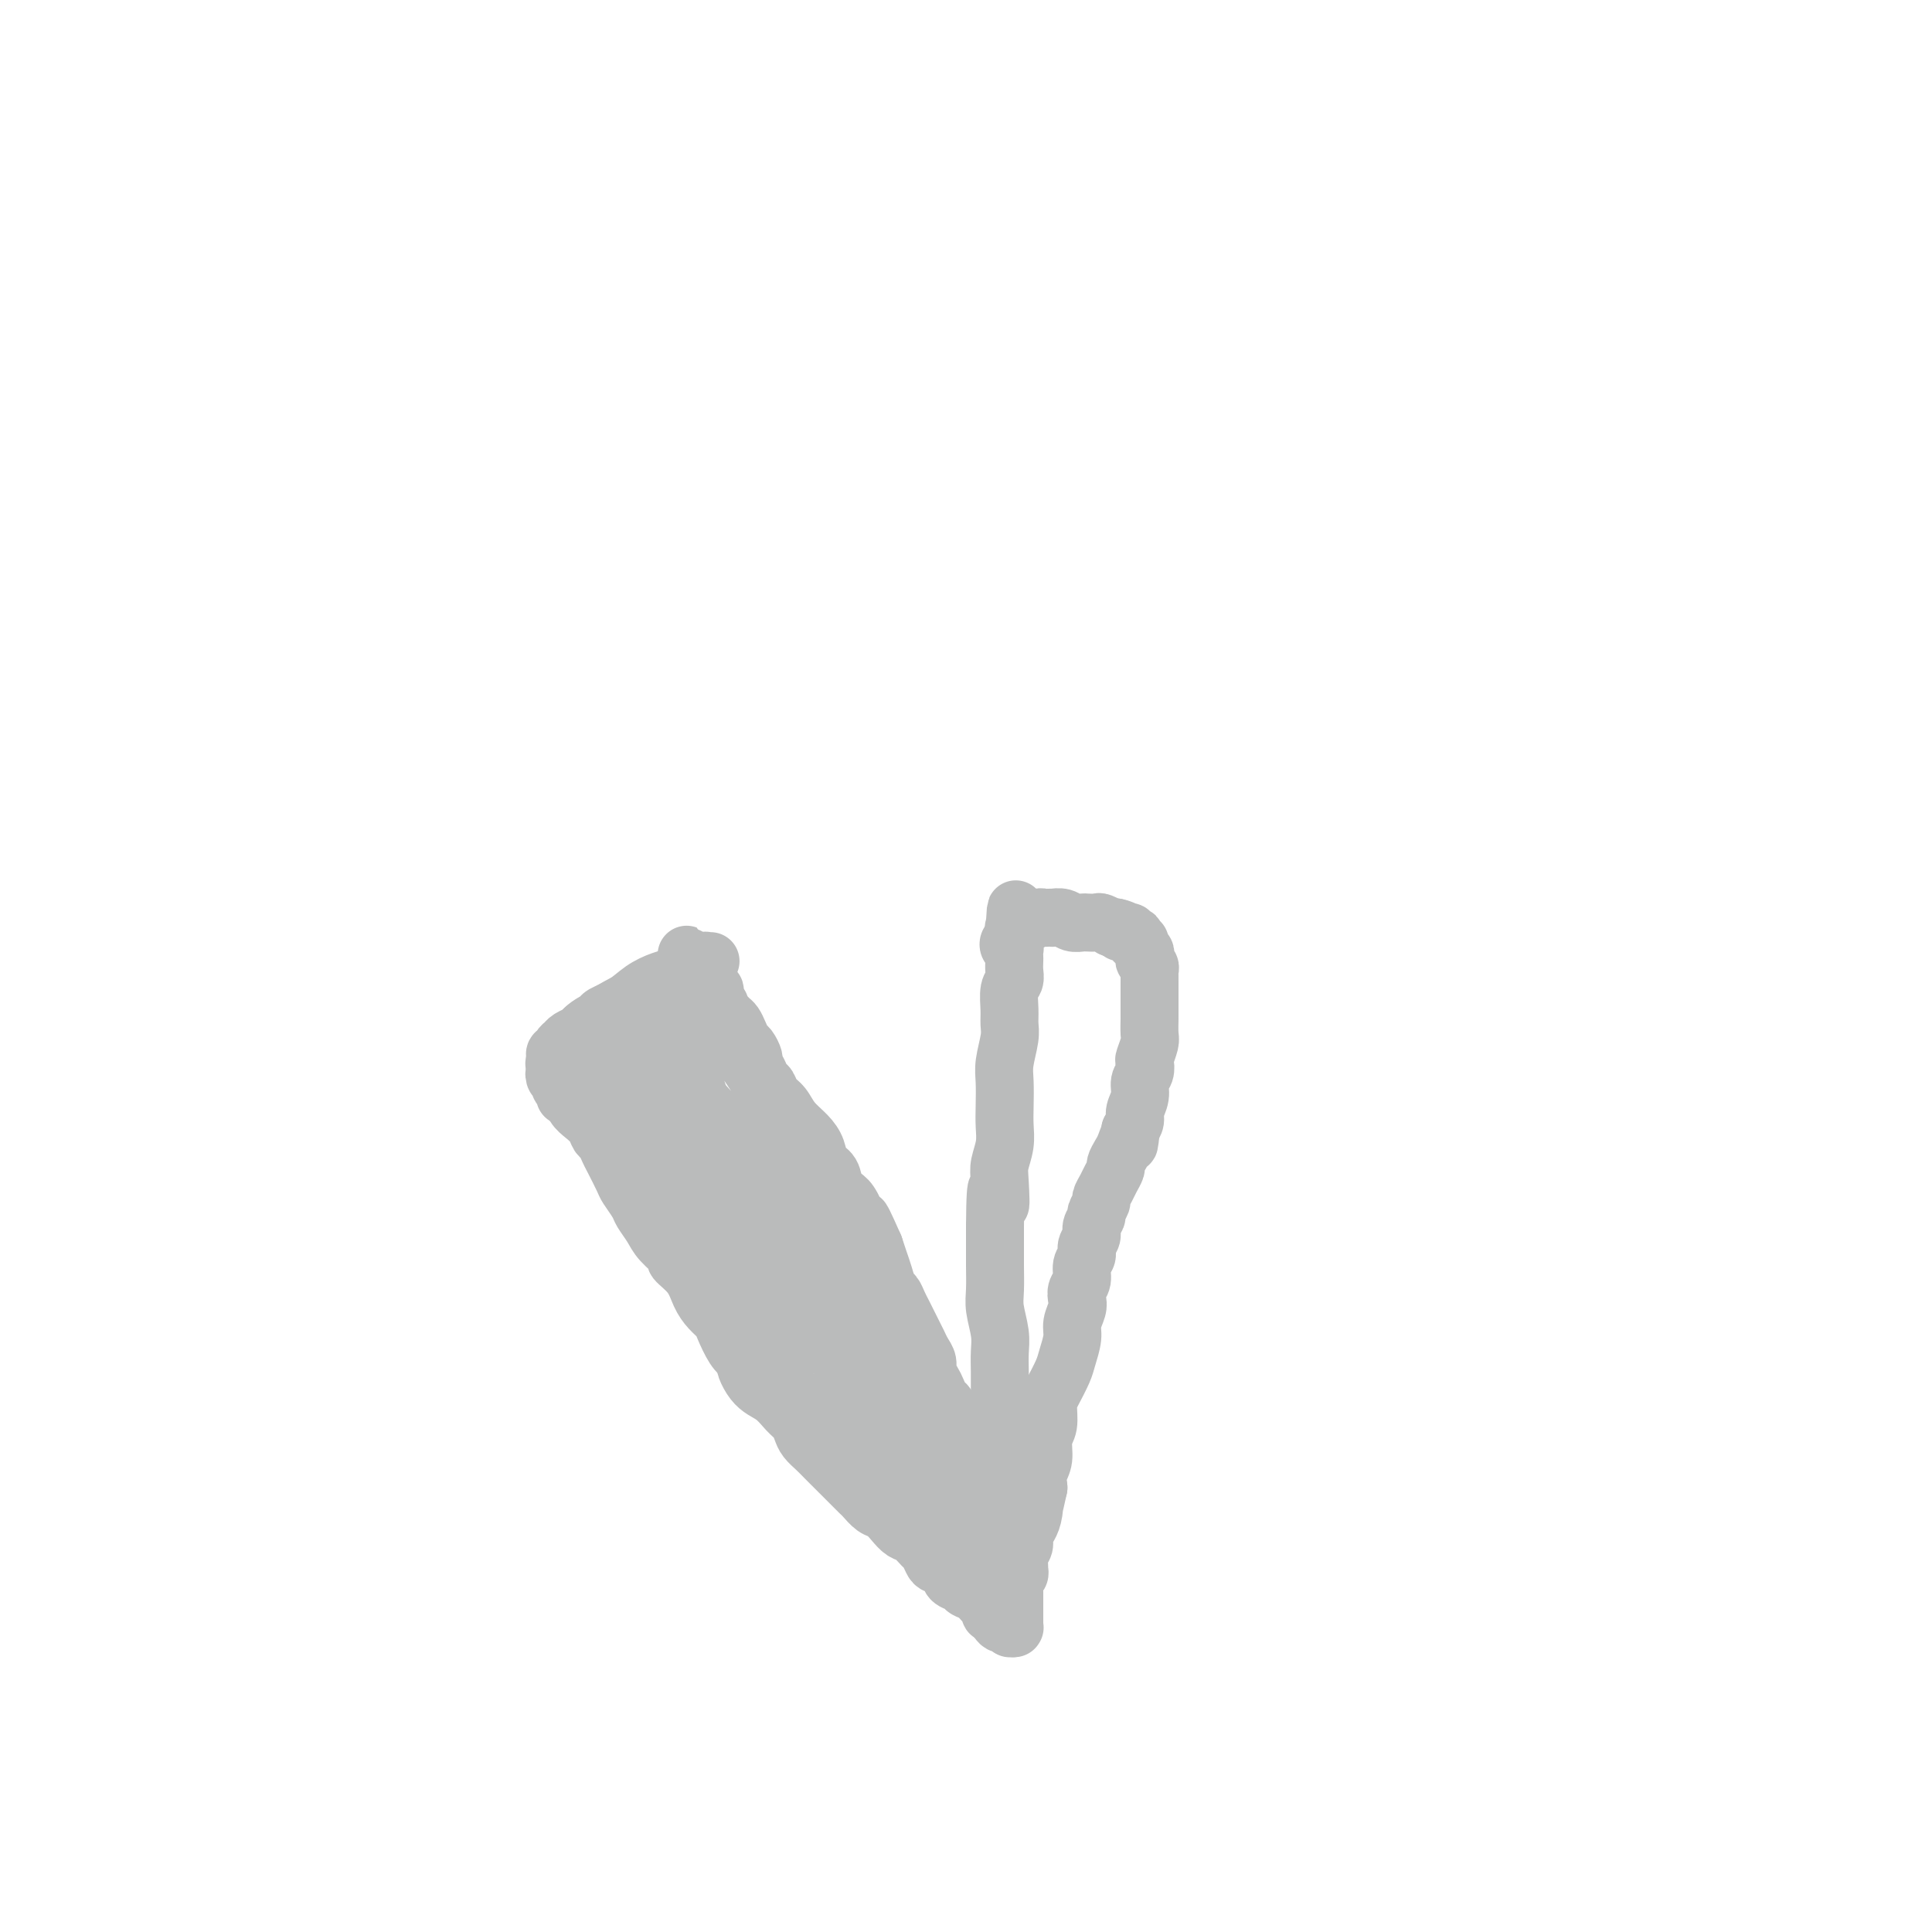 <svg viewBox='0 0 400 400' version='1.1' xmlns='http://www.w3.org/2000/svg' xmlns:xlink='http://www.w3.org/1999/xlink'><g fill='none' stroke='#BABBBB' stroke-width='12' stroke-linecap='round' stroke-linejoin='round'><path d='M115,220c-0.000,0.000 -0.000,0.000 0,0c0.000,-0.000 0.001,-0.001 0,0c-0.001,0.001 -0.003,0.002 0,0c0.003,-0.002 0.010,-0.008 0,0c-0.010,0.008 -0.037,0.031 0,0c0.037,-0.031 0.136,-0.117 0,0c-0.136,0.117 -0.509,0.435 0,0c0.509,-0.435 1.900,-1.624 3,-3c1.100,-1.376 1.911,-2.938 3,-4c1.089,-1.062 2.458,-1.622 3,-2c0.542,-0.378 0.257,-0.574 1,-1c0.743,-0.426 2.512,-1.084 4,-2c1.488,-0.916 2.693,-2.092 4,-3c1.307,-0.908 2.716,-1.549 4,-2c1.284,-0.451 2.443,-0.713 3,-1c0.557,-0.287 0.512,-0.599 1,-1c0.488,-0.401 1.507,-0.892 2,-1c0.493,-0.108 0.458,0.167 1,0c0.542,-0.167 1.662,-0.777 2,-1c0.338,-0.223 -0.106,-0.060 0,0c0.106,0.060 0.760,0.016 1,0c0.240,-0.016 0.064,-0.004 0,0c-0.064,0.004 -0.017,0.001 0,0c0.017,-0.001 0.005,-0.000 0,0c-0.005,0.000 -0.002,0.000 0,0'/><path d='M140,203c-0.000,-0.000 -0.000,-0.000 0,0c0.000,0.000 0.001,0.000 0,0c-0.001,-0.000 -0.003,-0.001 0,0c0.003,0.001 0.010,0.002 0,0c-0.010,-0.002 -0.036,-0.008 0,0c0.036,0.008 0.135,0.029 0,0c-0.135,-0.029 -0.504,-0.107 -1,0c-0.496,0.107 -1.118,0.398 -2,1c-0.882,0.602 -2.023,1.513 -3,2c-0.977,0.487 -1.791,0.550 -3,1c-1.209,0.450 -2.814,1.286 -4,2c-1.186,0.714 -1.954,1.306 -3,2c-1.046,0.694 -2.370,1.492 -3,2c-0.630,0.508 -0.565,0.727 -1,1c-0.435,0.273 -1.369,0.599 -2,1c-0.631,0.401 -0.957,0.877 -1,1c-0.043,0.123 0.199,-0.107 0,0c-0.199,0.107 -0.838,0.550 -1,1c-0.162,0.450 0.153,0.905 0,1c-0.153,0.095 -0.773,-0.172 -1,0c-0.227,0.172 -0.061,0.782 0,1c0.061,0.218 0.016,0.043 0,0c-0.016,-0.043 -0.004,0.045 0,0c0.004,-0.045 0.001,-0.223 0,0c-0.001,0.223 -0.000,0.848 0,1c0.000,0.152 0.000,-0.169 0,0c-0.000,0.169 -0.000,0.829 0,1c0.000,0.171 0.000,-0.146 0,0c-0.000,0.146 -0.000,0.756 0,1c0.000,0.244 0.000,0.122 0,0'/><path d='M115,222c-0.468,1.018 -0.139,0.062 0,0c0.139,-0.062 0.089,0.771 0,1c-0.089,0.229 -0.216,-0.146 0,0c0.216,0.146 0.775,0.814 1,1c0.225,0.186 0.116,-0.109 0,0c-0.116,0.109 -0.239,0.624 0,1c0.239,0.376 0.840,0.615 1,1c0.160,0.385 -0.122,0.918 0,1c0.122,0.082 0.649,-0.286 1,0c0.351,0.286 0.528,1.228 1,2c0.472,0.772 1.240,1.376 2,2c0.760,0.624 1.512,1.267 2,2c0.488,0.733 0.712,1.555 1,2c0.288,0.445 0.639,0.513 1,1c0.361,0.487 0.731,1.394 1,2c0.269,0.606 0.438,0.910 1,2c0.562,1.090 1.516,2.967 2,4c0.484,1.033 0.498,1.224 1,2c0.502,0.776 1.491,2.138 2,3c0.509,0.862 0.536,1.224 1,2c0.464,0.776 1.363,1.967 2,3c0.637,1.033 1.010,1.907 2,3c0.990,1.093 2.597,2.404 3,3c0.403,0.596 -0.396,0.478 0,1c0.396,0.522 1.989,1.685 3,3c1.011,1.315 1.440,2.782 2,4c0.560,1.218 1.252,2.185 2,3c0.748,0.815 1.551,1.476 2,2c0.449,0.524 0.544,0.910 1,2c0.456,1.090 1.273,2.883 2,4c0.727,1.117 1.363,1.559 2,2'/><path d='M154,281c6.253,9.436 2.386,3.525 1,2c-1.386,-1.525 -0.291,1.334 1,3c1.291,1.666 2.779,2.137 4,3c1.221,0.863 2.176,2.118 3,3c0.824,0.882 1.518,1.390 2,2c0.482,0.610 0.752,1.322 1,2c0.248,0.678 0.475,1.322 1,2c0.525,0.678 1.349,1.390 2,2c0.651,0.610 1.129,1.118 2,2c0.871,0.882 2.134,2.138 3,3c0.866,0.862 1.334,1.329 2,2c0.666,0.671 1.529,1.544 2,2c0.471,0.456 0.549,0.493 1,1c0.451,0.507 1.275,1.483 2,2c0.725,0.517 1.350,0.576 2,1c0.650,0.424 1.326,1.212 2,2c0.674,0.788 1.347,1.577 2,2c0.653,0.423 1.287,0.481 2,1c0.713,0.519 1.504,1.500 2,2c0.496,0.500 0.695,0.519 1,1c0.305,0.481 0.716,1.424 1,2c0.284,0.576 0.443,0.784 1,1c0.557,0.216 1.514,0.438 2,1c0.486,0.562 0.501,1.464 1,2c0.499,0.536 1.483,0.707 2,1c0.517,0.293 0.569,0.709 1,1c0.431,0.291 1.243,0.456 2,1c0.757,0.544 1.461,1.465 2,2c0.539,0.535 0.914,0.682 1,1c0.086,0.318 -0.118,0.805 0,1c0.118,0.195 0.559,0.097 1,0'/><path d='M206,334c6.272,5.731 2.451,2.057 1,1c-1.451,-1.057 -0.532,0.501 0,1c0.532,0.499 0.679,-0.063 1,0c0.321,0.063 0.818,0.749 1,1c0.182,0.251 0.049,0.067 0,0c-0.049,-0.067 -0.013,-0.017 0,0c0.013,0.017 0.003,0.002 0,0c-0.003,-0.002 -0.001,0.010 0,0c0.001,-0.010 0.000,-0.043 0,0c-0.000,0.043 -0.000,0.163 0,0c0.000,-0.163 -0.000,-0.607 0,-1c0.000,-0.393 0.000,-0.734 0,-1c-0.000,-0.266 -0.000,-0.455 0,-1c0.000,-0.545 0.001,-1.445 0,-2c-0.001,-0.555 -0.004,-0.763 0,-1c0.004,-0.237 0.015,-0.501 0,-1c-0.015,-0.499 -0.057,-1.233 0,-2c0.057,-0.767 0.212,-1.568 0,-2c-0.212,-0.432 -0.793,-0.496 -1,-1c-0.207,-0.504 -0.041,-1.448 0,-2c0.041,-0.552 -0.044,-0.711 0,-1c0.044,-0.289 0.218,-0.706 0,-1c-0.218,-0.294 -0.828,-0.464 -1,-1c-0.172,-0.536 0.094,-1.439 0,-2c-0.094,-0.561 -0.547,-0.781 -1,-1'/><path d='M206,317c-0.705,-2.457 -0.966,-1.100 -1,-1c-0.034,0.100 0.159,-1.059 0,-2c-0.159,-0.941 -0.669,-1.666 -1,-2c-0.331,-0.334 -0.484,-0.278 -1,-1c-0.516,-0.722 -1.396,-2.224 -2,-3c-0.604,-0.776 -0.931,-0.826 -1,-1c-0.069,-0.174 0.121,-0.470 0,-1c-0.121,-0.530 -0.553,-1.293 -1,-2c-0.447,-0.707 -0.908,-1.358 -1,-2c-0.092,-0.642 0.185,-1.274 0,-2c-0.185,-0.726 -0.833,-1.546 -1,-2c-0.167,-0.454 0.149,-0.540 0,-1c-0.149,-0.460 -0.761,-1.292 -1,-2c-0.239,-0.708 -0.105,-1.292 0,-2c0.105,-0.708 0.182,-1.541 0,-2c-0.182,-0.459 -0.622,-0.546 -1,-1c-0.378,-0.454 -0.693,-1.276 -1,-2c-0.307,-0.724 -0.607,-1.349 -1,-2c-0.393,-0.651 -0.879,-1.329 -1,-2c-0.121,-0.671 0.122,-1.334 0,-2c-0.122,-0.666 -0.610,-1.333 -1,-2c-0.390,-0.667 -0.682,-1.333 -1,-2c-0.318,-0.667 -0.663,-1.335 -1,-2c-0.337,-0.665 -0.668,-1.328 -1,-2c-0.332,-0.672 -0.666,-1.352 -1,-2c-0.334,-0.648 -0.667,-1.265 -1,-2c-0.333,-0.735 -0.667,-1.589 -1,-2c-0.333,-0.411 -0.667,-0.378 -1,-1c-0.333,-0.622 -0.667,-1.898 -1,-3c-0.333,-1.102 -0.667,-2.029 -1,-3c-0.333,-0.971 -0.667,-1.985 -1,-3'/><path d='M181,258c-4.224,-9.607 -2.282,-4.125 -2,-3c0.282,1.125 -1.094,-2.106 -2,-4c-0.906,-1.894 -1.341,-2.450 -2,-3c-0.659,-0.550 -1.540,-1.095 -2,-2c-0.460,-0.905 -0.497,-2.170 -1,-3c-0.503,-0.830 -1.471,-1.223 -2,-2c-0.529,-0.777 -0.618,-1.937 -1,-3c-0.382,-1.063 -1.058,-2.029 -2,-3c-0.942,-0.971 -2.150,-1.947 -3,-3c-0.850,-1.053 -1.341,-2.183 -2,-3c-0.659,-0.817 -1.487,-1.322 -2,-2c-0.513,-0.678 -0.711,-1.528 -1,-2c-0.289,-0.472 -0.669,-0.564 -1,-1c-0.331,-0.436 -0.614,-1.215 -1,-2c-0.386,-0.785 -0.877,-1.575 -1,-2c-0.123,-0.425 0.122,-0.485 0,-1c-0.122,-0.515 -0.610,-1.486 -1,-2c-0.390,-0.514 -0.682,-0.572 -1,-1c-0.318,-0.428 -0.664,-1.228 -1,-2c-0.336,-0.772 -0.663,-1.517 -1,-2c-0.337,-0.483 -0.683,-0.706 -1,-1c-0.317,-0.294 -0.606,-0.661 -1,-1c-0.394,-0.339 -0.893,-0.650 -1,-1c-0.107,-0.350 0.178,-0.738 0,-1c-0.178,-0.262 -0.818,-0.399 -1,-1c-0.182,-0.601 0.096,-1.667 0,-2c-0.096,-0.333 -0.564,0.068 -1,0c-0.436,-0.068 -0.838,-0.606 -1,-1c-0.162,-0.394 -0.082,-0.645 0,-1c0.082,-0.355 0.166,-0.816 0,-1c-0.166,-0.184 -0.583,-0.092 -1,0'/><path d='M145,202c-5.569,-8.604 -1.493,-2.113 0,0c1.493,2.113 0.401,-0.152 0,-1c-0.401,-0.848 -0.111,-0.280 0,0c0.111,0.280 0.044,0.271 0,0c-0.044,-0.271 -0.064,-0.805 0,-1c0.064,-0.195 0.213,-0.052 0,0c-0.213,0.052 -0.789,0.014 -1,0c-0.211,-0.014 -0.056,-0.005 0,0c0.056,0.005 0.014,0.004 0,0c-0.014,-0.004 0.000,-0.012 0,0c-0.000,0.012 -0.015,0.043 0,0c0.015,-0.043 0.058,-0.159 0,0c-0.058,0.159 -0.219,0.595 0,1c0.219,0.405 0.817,0.780 1,1c0.183,0.220 -0.049,0.286 0,1c0.049,0.714 0.380,2.077 1,3c0.620,0.923 1.528,1.406 2,2c0.472,0.594 0.507,1.299 1,2c0.493,0.701 1.445,1.399 2,2c0.555,0.601 0.712,1.105 1,2c0.288,0.895 0.707,2.182 1,3c0.293,0.818 0.460,1.167 1,2c0.540,0.833 1.454,2.151 2,3c0.546,0.849 0.724,1.229 1,2c0.276,0.771 0.650,1.935 1,3c0.350,1.065 0.675,2.033 1,3'/><path d='M159,230c2.300,4.939 1.050,3.288 1,3c-0.050,-0.288 1.101,0.787 2,2c0.899,1.213 1.547,2.565 2,4c0.453,1.435 0.713,2.954 1,4c0.287,1.046 0.602,1.619 1,2c0.398,0.381 0.880,0.568 1,1c0.120,0.432 -0.123,1.108 0,2c0.123,0.892 0.610,2.000 1,3c0.390,1.000 0.681,1.891 1,3c0.319,1.109 0.666,2.436 1,3c0.334,0.564 0.655,0.366 1,1c0.345,0.634 0.713,2.100 1,3c0.287,0.900 0.493,1.235 1,2c0.507,0.765 1.315,1.960 2,3c0.685,1.040 1.247,1.924 2,3c0.753,1.076 1.696,2.345 2,3c0.304,0.655 -0.032,0.696 0,1c0.032,0.304 0.432,0.871 1,2c0.568,1.129 1.306,2.819 2,4c0.694,1.181 1.345,1.852 2,3c0.655,1.148 1.313,2.774 2,4c0.687,1.226 1.402,2.053 2,3c0.598,0.947 1.077,2.014 2,3c0.923,0.986 2.289,1.891 3,3c0.711,1.109 0.768,2.422 1,3c0.232,0.578 0.640,0.421 1,1c0.360,0.579 0.674,1.896 1,3c0.326,1.104 0.665,1.997 1,3c0.335,1.003 0.667,2.116 1,3c0.333,0.884 0.667,1.538 1,2c0.333,0.462 0.667,0.731 1,1'/><path d='M200,311c6.526,12.905 2.340,4.666 1,2c-1.340,-2.666 0.166,0.240 1,2c0.834,1.760 0.997,2.373 1,3c0.003,0.627 -0.153,1.267 0,2c0.153,0.733 0.616,1.559 1,2c0.384,0.441 0.690,0.497 1,1c0.310,0.503 0.623,1.454 1,2c0.377,0.546 0.819,0.686 1,1c0.181,0.314 0.101,0.802 0,1c-0.101,0.198 -0.223,0.106 0,0c0.223,-0.106 0.792,-0.225 1,0c0.208,0.225 0.056,0.793 0,1c-0.056,0.207 -0.015,0.051 0,0c0.015,-0.051 0.005,0.001 0,0c-0.005,-0.001 -0.005,-0.056 0,0c0.005,0.056 0.013,0.223 0,0c-0.013,-0.223 -0.048,-0.835 0,-1c0.048,-0.165 0.179,0.118 0,0c-0.179,-0.118 -0.667,-0.636 -1,-1c-0.333,-0.364 -0.512,-0.573 -1,-1c-0.488,-0.427 -1.284,-1.072 -2,-2c-0.716,-0.928 -1.353,-2.139 -2,-3c-0.647,-0.861 -1.304,-1.371 -2,-2c-0.696,-0.629 -1.433,-1.377 -2,-2c-0.567,-0.623 -0.966,-1.122 -2,-2c-1.034,-0.878 -2.703,-2.136 -4,-3c-1.297,-0.864 -2.223,-1.334 -3,-2c-0.777,-0.666 -1.404,-1.529 -2,-2c-0.596,-0.471 -1.160,-0.550 -2,-1c-0.840,-0.450 -1.954,-1.271 -3,-2c-1.046,-0.729 -2.023,-1.364 -3,-2'/><path d='M179,302c-5.071,-4.226 -3.248,-2.291 -3,-2c0.248,0.291 -1.078,-1.062 -2,-2c-0.922,-0.938 -1.440,-1.463 -2,-2c-0.560,-0.537 -1.161,-1.088 -2,-2c-0.839,-0.912 -1.915,-2.187 -3,-3c-1.085,-0.813 -2.177,-1.165 -3,-2c-0.823,-0.835 -1.375,-2.152 -2,-3c-0.625,-0.848 -1.322,-1.227 -2,-2c-0.678,-0.773 -1.336,-1.939 -2,-3c-0.664,-1.061 -1.333,-2.017 -2,-3c-0.667,-0.983 -1.334,-1.994 -2,-3c-0.666,-1.006 -1.333,-2.006 -2,-3c-0.667,-0.994 -1.334,-1.980 -2,-3c-0.666,-1.020 -1.329,-2.072 -2,-3c-0.671,-0.928 -1.348,-1.732 -2,-3c-0.652,-1.268 -1.277,-3.001 -2,-4c-0.723,-0.999 -1.544,-1.264 -2,-2c-0.456,-0.736 -0.546,-1.945 -1,-3c-0.454,-1.055 -1.274,-1.958 -2,-3c-0.726,-1.042 -1.360,-2.223 -2,-3c-0.640,-0.777 -1.285,-1.152 -2,-2c-0.715,-0.848 -1.500,-2.171 -2,-3c-0.500,-0.829 -0.715,-1.166 -1,-2c-0.285,-0.834 -0.638,-2.166 -1,-3c-0.362,-0.834 -0.732,-1.169 -1,-2c-0.268,-0.831 -0.435,-2.159 -1,-3c-0.565,-0.841 -1.527,-1.195 -2,-2c-0.473,-0.805 -0.457,-2.061 -1,-3c-0.543,-0.939 -1.646,-1.560 -2,-2c-0.354,-0.440 0.042,-0.697 0,-1c-0.042,-0.303 -0.521,-0.651 -1,-1'/><path d='M123,224c-5.708,-9.237 -1.477,-2.331 0,0c1.477,2.331 0.200,0.085 0,-1c-0.200,-1.085 0.677,-1.009 1,-1c0.323,0.009 0.090,-0.049 0,0c-0.090,0.049 -0.038,0.205 0,0c0.038,-0.205 0.063,-0.772 0,-1c-0.063,-0.228 -0.214,-0.116 0,0c0.214,0.116 0.793,0.235 1,0c0.207,-0.235 0.040,-0.823 0,-1c-0.040,-0.177 0.046,0.058 0,0c-0.046,-0.058 -0.223,-0.411 0,-1c0.223,-0.589 0.848,-1.416 1,-2c0.152,-0.584 -0.168,-0.925 0,-1c0.168,-0.075 0.824,0.117 1,0c0.176,-0.117 -0.128,-0.543 0,-1c0.128,-0.457 0.689,-0.946 1,-1c0.311,-0.054 0.371,0.325 1,0c0.629,-0.325 1.828,-1.355 3,-2c1.172,-0.645 2.318,-0.905 3,-1c0.682,-0.095 0.901,-0.025 1,0c0.099,0.025 0.079,0.007 0,0c-0.079,-0.007 -0.217,-0.002 0,0c0.217,0.002 0.789,0.000 1,0c0.211,-0.000 0.060,0.000 0,0c-0.060,-0.000 -0.030,-0.001 0,0c0.030,0.001 0.061,0.002 0,0c-0.061,-0.002 -0.212,-0.009 0,0c0.212,0.009 0.789,0.033 1,0c0.211,-0.033 0.057,-0.124 0,0c-0.057,0.124 -0.016,0.464 0,1c0.016,0.536 0.008,1.268 0,2'/><path d='M138,214c0.647,0.678 0.764,0.873 1,2c0.236,1.127 0.592,3.185 1,5c0.408,1.815 0.868,3.388 1,5c0.132,1.612 -0.063,3.262 0,5c0.063,1.738 0.384,3.565 1,5c0.616,1.435 1.527,2.480 2,4c0.473,1.520 0.509,3.517 1,5c0.491,1.483 1.436,2.452 2,3c0.564,0.548 0.747,0.674 1,1c0.253,0.326 0.575,0.852 1,1c0.425,0.148 0.953,-0.081 1,0c0.047,0.081 -0.385,0.470 -1,0c-0.615,-0.470 -1.411,-1.801 -2,-3c-0.589,-1.199 -0.971,-2.265 -2,-4c-1.029,-1.735 -2.705,-4.140 -4,-6c-1.295,-1.860 -2.207,-3.177 -3,-4c-0.793,-0.823 -1.466,-1.153 -2,-2c-0.534,-0.847 -0.929,-2.213 -1,-3c-0.071,-0.787 0.181,-0.997 0,-1c-0.181,-0.003 -0.795,0.202 -1,0c-0.205,-0.202 -0.002,-0.810 0,-1c0.002,-0.190 -0.197,0.039 0,0c0.197,-0.039 0.790,-0.344 1,0c0.210,0.344 0.039,1.337 1,3c0.961,1.663 3.056,3.995 5,7c1.944,3.005 3.738,6.682 6,10c2.262,3.318 4.994,6.278 7,9c2.006,2.722 3.288,5.206 5,8c1.712,2.794 3.856,5.897 6,9'/><path d='M165,272c5.862,8.136 5.518,6.475 6,7c0.482,0.525 1.789,3.236 3,5c1.211,1.764 2.326,2.580 3,3c0.674,0.420 0.908,0.443 1,1c0.092,0.557 0.043,1.649 0,2c-0.043,0.351 -0.079,-0.038 0,0c0.079,0.038 0.273,0.502 0,0c-0.273,-0.502 -1.013,-1.969 -2,-4c-0.987,-2.031 -2.220,-4.625 -4,-8c-1.780,-3.375 -4.108,-7.531 -6,-11c-1.892,-3.469 -3.350,-6.251 -5,-9c-1.650,-2.749 -3.494,-5.465 -5,-8c-1.506,-2.535 -2.676,-4.889 -4,-7c-1.324,-2.111 -2.803,-3.980 -4,-6c-1.197,-2.020 -2.111,-4.191 -3,-6c-0.889,-1.809 -1.754,-3.255 -2,-4c-0.246,-0.745 0.126,-0.788 0,-1c-0.126,-0.212 -0.752,-0.595 -1,-1c-0.248,-0.405 -0.120,-0.834 0,-1c0.120,-0.166 0.231,-0.068 0,0c-0.231,0.068 -0.804,0.106 0,1c0.804,0.894 2.985,2.645 5,5c2.015,2.355 3.864,5.313 6,9c2.136,3.687 4.558,8.102 7,12c2.442,3.898 4.902,7.278 7,11c2.098,3.722 3.833,7.788 6,12c2.167,4.212 4.766,8.572 7,12c2.234,3.428 4.101,5.923 6,8c1.899,2.077 3.828,3.736 5,5c1.172,1.264 1.586,2.132 2,3'/><path d='M193,302c8.120,12.303 2.920,4.062 1,1c-1.920,-3.062 -0.560,-0.944 0,0c0.560,0.944 0.322,0.713 0,0c-0.322,-0.713 -0.726,-1.907 -2,-4c-1.274,-2.093 -3.417,-5.084 -6,-8c-2.583,-2.916 -5.607,-5.758 -8,-9c-2.393,-3.242 -4.156,-6.886 -6,-10c-1.844,-3.114 -3.769,-5.698 -6,-9c-2.231,-3.302 -4.768,-7.321 -7,-11c-2.232,-3.679 -4.160,-7.017 -6,-10c-1.840,-2.983 -3.593,-5.611 -5,-8c-1.407,-2.389 -2.468,-4.539 -3,-6c-0.532,-1.461 -0.535,-2.234 -1,-3c-0.465,-0.766 -1.392,-1.526 -2,-2c-0.608,-0.474 -0.898,-0.664 -1,-1c-0.102,-0.336 -0.017,-0.820 0,-1c0.017,-0.180 -0.034,-0.055 0,0c0.034,0.055 0.152,0.042 0,0c-0.152,-0.042 -0.575,-0.112 0,1c0.575,1.112 2.147,3.406 4,6c1.853,2.594 3.987,5.489 6,9c2.013,3.511 3.906,7.637 6,11c2.094,3.363 4.388,5.964 6,9c1.612,3.036 2.543,6.507 4,10c1.457,3.493 3.441,7.009 5,10c1.559,2.991 2.695,5.456 4,8c1.305,2.544 2.781,5.165 4,7c1.219,1.835 2.182,2.884 3,4c0.818,1.116 1.489,2.301 2,3c0.511,0.699 0.860,0.914 1,1c0.140,0.086 0.070,0.043 0,0'/><path d='M186,300c6.903,11.987 2.160,3.456 0,-1c-2.160,-4.456 -1.737,-4.836 -3,-7c-1.263,-2.164 -4.212,-6.110 -7,-10c-2.788,-3.890 -5.414,-7.722 -8,-11c-2.586,-3.278 -5.133,-6.002 -8,-9c-2.867,-2.998 -6.056,-6.271 -9,-9c-2.944,-2.729 -5.644,-4.913 -8,-7c-2.356,-2.087 -4.367,-4.075 -6,-6c-1.633,-1.925 -2.886,-3.786 -4,-5c-1.114,-1.214 -2.088,-1.779 -3,-3c-0.912,-1.221 -1.761,-3.097 -2,-4c-0.239,-0.903 0.132,-0.834 0,-1c-0.132,-0.166 -0.767,-0.566 -1,-1c-0.233,-0.434 -0.065,-0.901 0,-1c0.065,-0.099 0.025,0.170 0,0c-0.025,-0.170 -0.036,-0.779 0,-1c0.036,-0.221 0.121,-0.055 0,0c-0.121,0.055 -0.446,-0.000 0,0c0.446,0.000 1.663,0.056 3,0c1.337,-0.056 2.793,-0.225 4,0c1.207,0.225 2.166,0.845 3,1c0.834,0.155 1.544,-0.154 2,0c0.456,0.154 0.658,0.771 1,1c0.342,0.229 0.824,0.070 1,0c0.176,-0.070 0.045,-0.052 0,0c-0.045,0.052 -0.005,0.138 0,0c0.005,-0.138 -0.026,-0.498 0,-1c0.026,-0.502 0.110,-1.145 0,-2c-0.110,-0.855 -0.414,-1.923 -1,-3c-0.586,-1.077 -1.453,-2.165 -2,-3c-0.547,-0.835 -0.773,-1.418 -1,-2'/><path d='M137,215c-0.690,-1.641 -0.914,-0.244 -1,0c-0.086,0.244 -0.035,-0.663 0,-1c0.035,-0.337 0.053,-0.102 0,0c-0.053,0.102 -0.178,0.072 0,0c0.178,-0.072 0.658,-0.187 1,0c0.342,0.187 0.548,0.677 1,1c0.452,0.323 1.152,0.478 2,1c0.848,0.522 1.844,1.410 3,2c1.156,0.590 2.473,0.883 3,1c0.527,0.117 0.263,0.059 0,0'/><path d='M207,332c-0.000,-0.000 -0.000,-0.000 0,0c0.000,0.000 0.000,0.000 0,0c-0.000,-0.000 -0.000,-0.000 0,0c0.000,0.000 0.000,0.000 0,0c-0.000,-0.000 -0.000,-0.000 0,0c0.000,0.000 0.000,0.000 0,0c-0.000,-0.000 -0.000,-0.002 0,0c0.000,0.002 0.001,0.007 0,0c-0.001,-0.007 -0.004,-0.025 0,0c0.004,0.025 0.015,0.093 0,0c-0.015,-0.093 -0.057,-0.349 0,-1c0.057,-0.651 0.212,-1.698 0,-3c-0.212,-1.302 -0.790,-2.858 -1,-4c-0.210,-1.142 -0.053,-1.869 0,-3c0.053,-1.131 0.000,-2.665 0,-4c-0.000,-1.335 0.053,-2.470 0,-4c-0.053,-1.530 -0.210,-3.456 0,-5c0.210,-1.544 0.788,-2.705 1,-4c0.212,-1.295 0.057,-2.723 0,-4c-0.057,-1.277 -0.015,-2.403 0,-4c0.015,-1.597 0.005,-3.664 0,-5c-0.005,-1.336 -0.005,-1.939 0,-3c0.005,-1.061 0.015,-2.579 0,-4c-0.015,-1.421 -0.057,-2.747 0,-4c0.057,-1.253 0.211,-2.435 0,-4c-0.211,-1.565 -0.789,-3.513 -1,-5c-0.211,-1.487 -0.057,-2.512 0,-4c0.057,-1.488 0.015,-3.439 0,-5c-0.015,-1.561 -0.004,-2.732 0,-4c0.004,-1.268 0.002,-2.634 0,-4'/><path d='M206,254c0.067,-13.008 0.736,-6.527 1,-5c0.264,1.527 0.123,-1.899 0,-4c-0.123,-2.101 -0.229,-2.876 0,-4c0.229,-1.124 0.792,-2.595 1,-4c0.208,-1.405 0.059,-2.743 0,-4c-0.059,-1.257 -0.030,-2.433 0,-4c0.030,-1.567 0.061,-3.524 0,-5c-0.061,-1.476 -0.213,-2.472 0,-4c0.213,-1.528 0.793,-3.589 1,-5c0.207,-1.411 0.041,-2.174 0,-3c-0.041,-0.826 0.041,-1.717 0,-3c-0.041,-1.283 -0.207,-2.960 0,-4c0.207,-1.040 0.787,-1.444 1,-2c0.213,-0.556 0.058,-1.263 0,-2c-0.058,-0.737 -0.019,-1.503 0,-2c0.019,-0.497 0.018,-0.725 0,-1c-0.018,-0.275 -0.054,-0.596 0,-1c0.054,-0.404 0.196,-0.892 0,-1c-0.196,-0.108 -0.732,0.163 -1,0c-0.268,-0.163 -0.268,-0.762 0,-1c0.268,-0.238 0.804,-0.117 1,0c0.196,0.117 0.053,0.228 0,0c-0.053,-0.228 -0.014,-0.797 0,-1c0.014,-0.203 0.004,-0.040 0,0c-0.004,0.040 -0.001,-0.042 0,0c0.001,0.042 0.000,0.207 0,0c-0.000,-0.207 -0.000,-0.788 0,-1c0.000,-0.212 0.000,-0.057 0,0c-0.000,0.057 -0.000,0.016 0,0c0.000,-0.016 0.000,-0.008 0,0'/><path d='M210,193c0.619,-9.376 0.166,-2.316 0,0c-0.166,2.316 -0.044,-0.112 0,-1c0.044,-0.888 0.011,-0.237 0,0c-0.011,0.237 0.001,0.060 0,0c-0.001,-0.060 -0.015,-0.002 0,0c0.015,0.002 0.060,-0.052 0,0c-0.060,0.052 -0.224,0.211 0,0c0.224,-0.211 0.837,-0.792 1,-1c0.163,-0.208 -0.125,-0.042 0,0c0.125,0.042 0.663,-0.041 1,0c0.337,0.041 0.473,0.207 1,0c0.527,-0.207 1.446,-0.787 2,-1c0.554,-0.213 0.743,-0.058 1,0c0.257,0.058 0.582,0.019 1,0c0.418,-0.019 0.928,-0.019 1,0c0.072,0.019 -0.294,0.058 0,0c0.294,-0.058 1.249,-0.211 2,0c0.751,0.211 1.299,0.788 2,1c0.701,0.212 1.555,0.061 2,0c0.445,-0.061 0.483,-0.030 1,0c0.517,0.030 1.514,0.061 2,0c0.486,-0.061 0.460,-0.212 1,0c0.540,0.212 1.645,0.788 2,1c0.355,0.212 -0.042,0.061 0,0c0.042,-0.061 0.521,-0.030 1,0'/><path d='M231,192c2.636,0.537 1.227,0.880 1,1c-0.227,0.120 0.727,0.018 1,0c0.273,-0.018 -0.137,0.047 0,0c0.137,-0.047 0.820,-0.205 1,0c0.180,0.205 -0.144,0.772 0,1c0.144,0.228 0.756,0.117 1,0c0.244,-0.117 0.122,-0.239 0,0c-0.122,0.239 -0.243,0.837 0,1c0.243,0.163 0.849,-0.111 1,0c0.151,0.111 -0.152,0.607 0,1c0.152,0.393 0.759,0.683 1,1c0.241,0.317 0.117,0.662 0,1c-0.117,0.338 -0.228,0.671 0,1c0.228,0.329 0.793,0.654 1,1c0.207,0.346 0.055,0.711 0,1c-0.055,0.289 -0.015,0.501 0,1c0.015,0.499 0.004,1.283 0,2c-0.004,0.717 -0.001,1.365 0,2c0.001,0.635 0.001,1.257 0,2c-0.001,0.743 -0.004,1.607 0,2c0.004,0.393 0.015,0.314 0,1c-0.015,0.686 -0.055,2.137 0,3c0.055,0.863 0.207,1.136 0,2c-0.207,0.864 -0.772,2.317 -1,3c-0.228,0.683 -0.118,0.595 0,1c0.118,0.405 0.242,1.302 0,2c-0.242,0.698 -0.852,1.198 -1,2c-0.148,0.802 0.167,1.906 0,3c-0.167,1.094 -0.814,2.179 -1,3c-0.186,0.821 0.090,1.377 0,2c-0.090,0.623 -0.545,1.311 -1,2'/><path d='M234,234c-0.570,5.235 0.006,1.821 0,1c-0.006,-0.821 -0.593,0.949 -1,2c-0.407,1.051 -0.634,1.384 -1,2c-0.366,0.616 -0.873,1.517 -1,2c-0.127,0.483 0.125,0.548 0,1c-0.125,0.452 -0.626,1.291 -1,2c-0.374,0.709 -0.621,1.288 -1,2c-0.379,0.712 -0.890,1.556 -1,2c-0.110,0.444 0.182,0.489 0,1c-0.182,0.511 -0.837,1.488 -1,2c-0.163,0.512 0.168,0.560 0,1c-0.168,0.440 -0.834,1.272 -1,2c-0.166,0.728 0.167,1.354 0,2c-0.167,0.646 -0.833,1.314 -1,2c-0.167,0.686 0.165,1.391 0,2c-0.165,0.609 -0.828,1.121 -1,2c-0.172,0.879 0.146,2.126 0,3c-0.146,0.874 -0.756,1.377 -1,2c-0.244,0.623 -0.121,1.367 0,2c0.121,0.633 0.241,1.154 0,2c-0.241,0.846 -0.841,2.015 -1,3c-0.159,0.985 0.125,1.785 0,3c-0.125,1.215 -0.659,2.846 -1,4c-0.341,1.154 -0.488,1.830 -1,3c-0.512,1.170 -1.390,2.834 -2,4c-0.610,1.166 -0.952,1.834 -1,3c-0.048,1.166 0.197,2.829 0,4c-0.197,1.171 -0.836,1.850 -1,3c-0.164,1.150 0.148,2.771 0,4c-0.148,1.229 -0.757,2.065 -1,3c-0.243,0.935 -0.122,1.967 0,3'/><path d='M215,308c-1.940,8.954 -1.289,4.339 -1,3c0.289,-1.339 0.217,0.600 0,2c-0.217,1.400 -0.580,2.263 -1,3c-0.420,0.737 -0.897,1.349 -1,2c-0.103,0.651 0.170,1.340 0,2c-0.170,0.660 -0.781,1.290 -1,2c-0.219,0.710 -0.045,1.500 0,2c0.045,0.500 -0.041,0.711 0,1c0.041,0.289 0.207,0.654 0,1c-0.207,0.346 -0.788,0.671 -1,1c-0.212,0.329 -0.057,0.663 0,1c0.057,0.337 0.015,0.678 0,1c-0.015,0.322 -0.004,0.626 0,1c0.004,0.374 0.001,0.818 0,1c-0.001,0.182 -0.000,0.100 0,0c0.000,-0.100 0.000,-0.219 0,0c-0.000,0.219 -0.000,0.777 0,1c0.000,0.223 0.000,0.111 0,0c-0.000,-0.111 -0.000,-0.222 0,0c0.000,0.222 0.000,0.777 0,1c-0.000,0.223 -0.000,0.115 0,0c0.000,-0.115 0.000,-0.237 0,0c-0.000,0.237 -0.000,0.833 0,1c0.000,0.167 0.000,-0.095 0,0c-0.000,0.095 -0.000,0.547 0,1c0.000,0.453 0.001,0.906 0,1c-0.001,0.094 -0.003,-0.171 0,0c0.003,0.171 0.011,0.778 0,1c-0.011,0.222 -0.041,0.060 0,0c0.041,-0.060 0.155,-0.017 0,0c-0.155,0.017 -0.577,0.009 -1,0'/></g>
</svg>